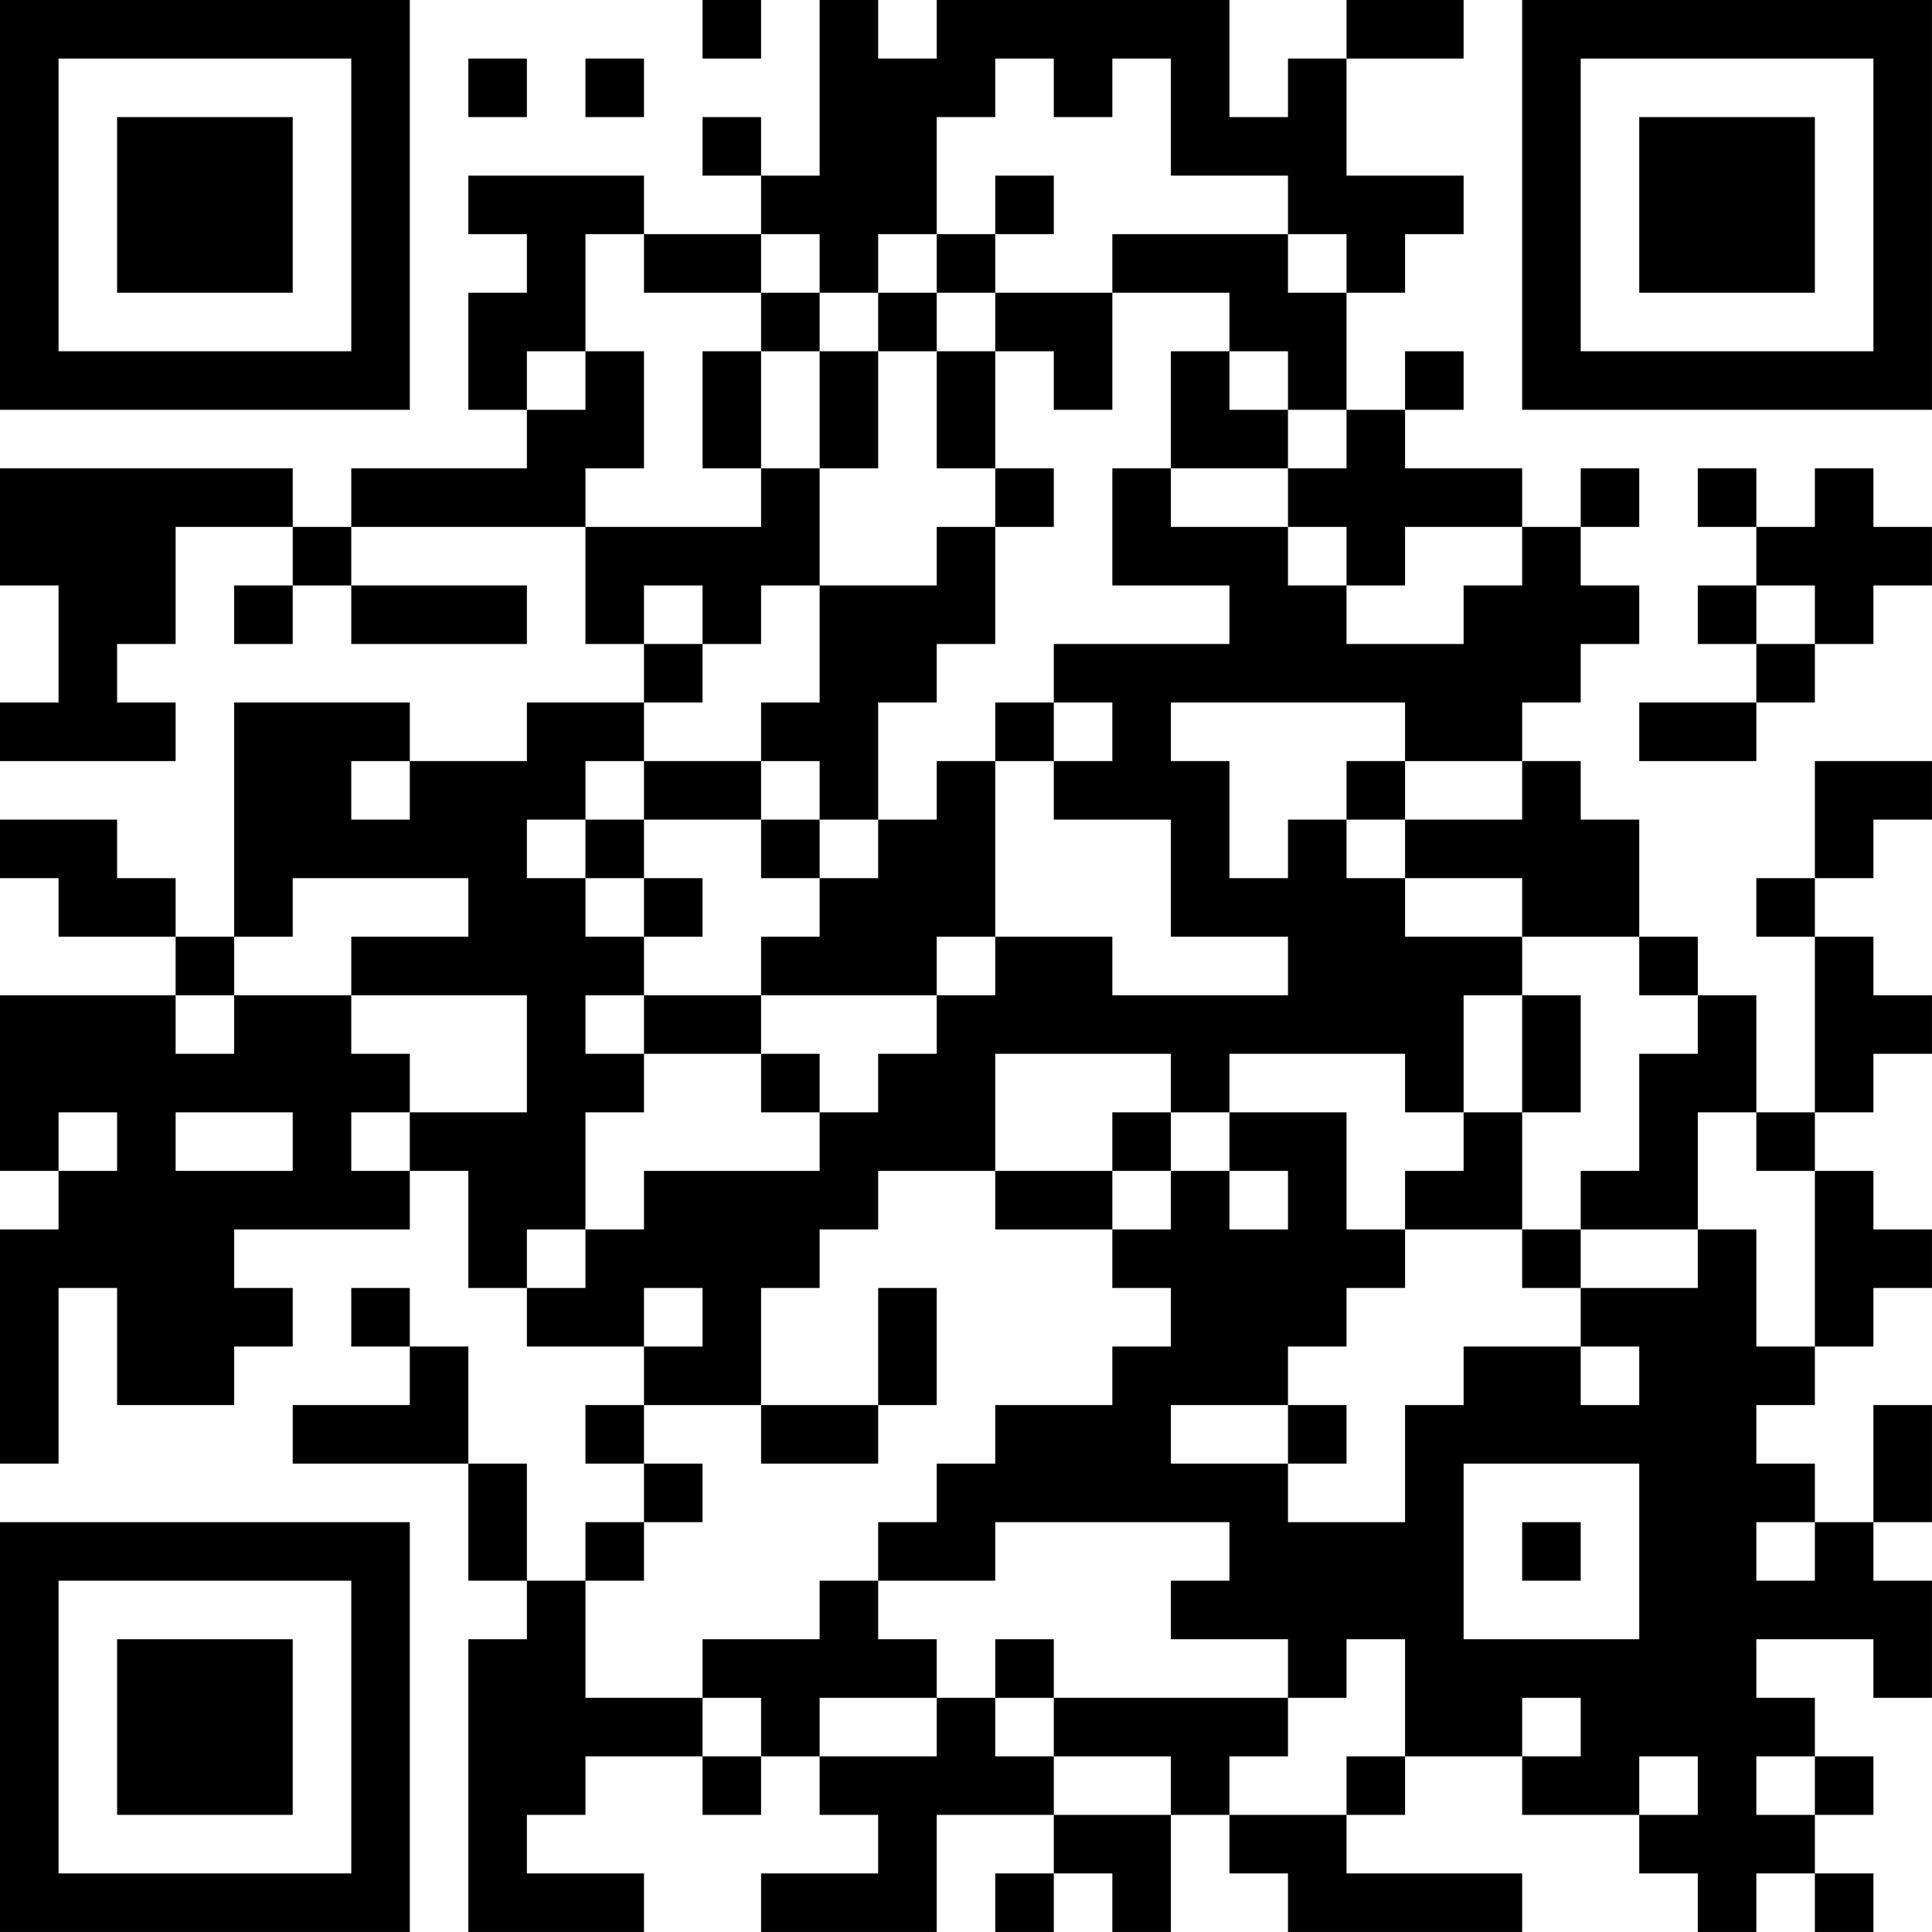 <?xml version="1.0" encoding="UTF-8"?>
<svg xmlns="http://www.w3.org/2000/svg" version="1.1" width="400" height="400" viewBox="0 0 400 400"><rect x="0" y="0" width="400" height="400" fill="#ffffff"/><g transform="scale(12.121)"><g transform="translate(0,0)"><path fill-rule="evenodd" d="M12 0L12 1L13 1L13 0ZM14 0L14 3L13 3L13 2L12 2L12 3L13 3L13 4L11 4L11 3L8 3L8 4L9 4L9 5L8 5L8 7L9 7L9 8L6 8L6 9L5 9L5 8L0 8L0 10L1 10L1 12L0 12L0 13L3 13L3 12L2 12L2 11L3 11L3 9L5 9L5 10L4 10L4 11L5 11L5 10L6 10L6 11L9 11L9 10L6 10L6 9L10 9L10 11L11 11L11 12L9 12L9 13L7 13L7 12L4 12L4 16L3 16L3 15L2 15L2 14L0 14L0 15L1 15L1 16L3 16L3 17L0 17L0 20L1 20L1 21L0 21L0 25L1 25L1 22L2 22L2 24L4 24L4 23L5 23L5 22L4 22L4 21L7 21L7 20L8 20L8 22L9 22L9 23L11 23L11 24L10 24L10 25L11 25L11 26L10 26L10 27L9 27L9 25L8 25L8 23L7 23L7 22L6 22L6 23L7 23L7 24L5 24L5 25L8 25L8 27L9 27L9 28L8 28L8 33L11 33L11 32L9 32L9 31L10 31L10 30L12 30L12 31L13 31L13 30L14 30L14 31L15 31L15 32L13 32L13 33L16 33L16 31L18 31L18 32L17 32L17 33L18 33L18 32L19 32L19 33L20 33L20 31L21 31L21 32L22 32L22 33L26 33L26 32L23 32L23 31L24 31L24 30L26 30L26 31L28 31L28 32L29 32L29 33L30 33L30 32L31 32L31 33L32 33L32 32L31 32L31 31L32 31L32 30L31 30L31 29L30 29L30 28L32 28L32 29L33 29L33 27L32 27L32 26L33 26L33 24L32 24L32 26L31 26L31 25L30 25L30 24L31 24L31 23L32 23L32 22L33 22L33 21L32 21L32 20L31 20L31 19L32 19L32 18L33 18L33 17L32 17L32 16L31 16L31 15L32 15L32 14L33 14L33 13L31 13L31 15L30 15L30 16L31 16L31 19L30 19L30 17L29 17L29 16L28 16L28 14L27 14L27 13L26 13L26 12L27 12L27 11L28 11L28 10L27 10L27 9L28 9L28 8L27 8L27 9L26 9L26 8L24 8L24 7L25 7L25 6L24 6L24 7L23 7L23 5L24 5L24 4L25 4L25 3L23 3L23 1L25 1L25 0L23 0L23 1L22 1L22 2L21 2L21 0L16 0L16 1L15 1L15 0ZM8 1L8 2L9 2L9 1ZM10 1L10 2L11 2L11 1ZM17 1L17 2L16 2L16 4L15 4L15 5L14 5L14 4L13 4L13 5L11 5L11 4L10 4L10 6L9 6L9 7L10 7L10 6L11 6L11 8L10 8L10 9L13 9L13 8L14 8L14 10L13 10L13 11L12 11L12 10L11 10L11 11L12 11L12 12L11 12L11 13L10 13L10 14L9 14L9 15L10 15L10 16L11 16L11 17L10 17L10 18L11 18L11 19L10 19L10 21L9 21L9 22L10 22L10 21L11 21L11 20L14 20L14 19L15 19L15 18L16 18L16 17L17 17L17 16L19 16L19 17L22 17L22 16L20 16L20 14L18 14L18 13L19 13L19 12L18 12L18 11L21 11L21 10L19 10L19 8L20 8L20 9L22 9L22 10L23 10L23 11L25 11L25 10L26 10L26 9L24 9L24 10L23 10L23 9L22 9L22 8L23 8L23 7L22 7L22 6L21 6L21 5L19 5L19 4L22 4L22 5L23 5L23 4L22 4L22 3L20 3L20 1L19 1L19 2L18 2L18 1ZM17 3L17 4L16 4L16 5L15 5L15 6L14 6L14 5L13 5L13 6L12 6L12 8L13 8L13 6L14 6L14 8L15 8L15 6L16 6L16 8L17 8L17 9L16 9L16 10L14 10L14 12L13 12L13 13L11 13L11 14L10 14L10 15L11 15L11 16L12 16L12 15L11 15L11 14L13 14L13 15L14 15L14 16L13 16L13 17L11 17L11 18L13 18L13 19L14 19L14 18L13 18L13 17L16 17L16 16L17 16L17 13L18 13L18 12L17 12L17 13L16 13L16 14L15 14L15 12L16 12L16 11L17 11L17 9L18 9L18 8L17 8L17 6L18 6L18 7L19 7L19 5L17 5L17 4L18 4L18 3ZM16 5L16 6L17 6L17 5ZM20 6L20 8L22 8L22 7L21 7L21 6ZM29 8L29 9L30 9L30 10L29 10L29 11L30 11L30 12L28 12L28 13L30 13L30 12L31 12L31 11L32 11L32 10L33 10L33 9L32 9L32 8L31 8L31 9L30 9L30 8ZM30 10L30 11L31 11L31 10ZM20 12L20 13L21 13L21 15L22 15L22 14L23 14L23 15L24 15L24 16L26 16L26 17L25 17L25 19L24 19L24 18L21 18L21 19L20 19L20 18L17 18L17 20L15 20L15 21L14 21L14 22L13 22L13 24L11 24L11 25L12 25L12 26L11 26L11 27L10 27L10 29L12 29L12 30L13 30L13 29L12 29L12 28L14 28L14 27L15 27L15 28L16 28L16 29L14 29L14 30L16 30L16 29L17 29L17 30L18 30L18 31L20 31L20 30L18 30L18 29L22 29L22 30L21 30L21 31L23 31L23 30L24 30L24 28L23 28L23 29L22 29L22 28L20 28L20 27L21 27L21 26L17 26L17 27L15 27L15 26L16 26L16 25L17 25L17 24L19 24L19 23L20 23L20 22L19 22L19 21L20 21L20 20L21 20L21 21L22 21L22 20L21 20L21 19L23 19L23 21L24 21L24 22L23 22L23 23L22 23L22 24L20 24L20 25L22 25L22 26L24 26L24 24L25 24L25 23L27 23L27 24L28 24L28 23L27 23L27 22L29 22L29 21L30 21L30 23L31 23L31 20L30 20L30 19L29 19L29 21L27 21L27 20L28 20L28 18L29 18L29 17L28 17L28 16L26 16L26 15L24 15L24 14L26 14L26 13L24 13L24 12ZM6 13L6 14L7 14L7 13ZM13 13L13 14L14 14L14 15L15 15L15 14L14 14L14 13ZM23 13L23 14L24 14L24 13ZM5 15L5 16L4 16L4 17L3 17L3 18L4 18L4 17L6 17L6 18L7 18L7 19L6 19L6 20L7 20L7 19L9 19L9 17L6 17L6 16L8 16L8 15ZM26 17L26 19L25 19L25 20L24 20L24 21L26 21L26 22L27 22L27 21L26 21L26 19L27 19L27 17ZM1 19L1 20L2 20L2 19ZM3 19L3 20L5 20L5 19ZM19 19L19 20L17 20L17 21L19 21L19 20L20 20L20 19ZM11 22L11 23L12 23L12 22ZM15 22L15 24L13 24L13 25L15 25L15 24L16 24L16 22ZM22 24L22 25L23 25L23 24ZM25 25L25 28L28 28L28 25ZM26 26L26 27L27 27L27 26ZM30 26L30 27L31 27L31 26ZM17 28L17 29L18 29L18 28ZM26 29L26 30L27 30L27 29ZM28 30L28 31L29 31L29 30ZM30 30L30 31L31 31L31 30ZM0 0L0 7L7 7L7 0ZM1 1L1 6L6 6L6 1ZM2 2L2 5L5 5L5 2ZM26 0L26 7L33 7L33 0ZM27 1L27 6L32 6L32 1ZM28 2L28 5L31 5L31 2ZM0 26L0 33L7 33L7 26ZM1 27L1 32L6 32L6 27ZM2 28L2 31L5 31L5 28Z" fill="#000000"/></g></g></svg>
